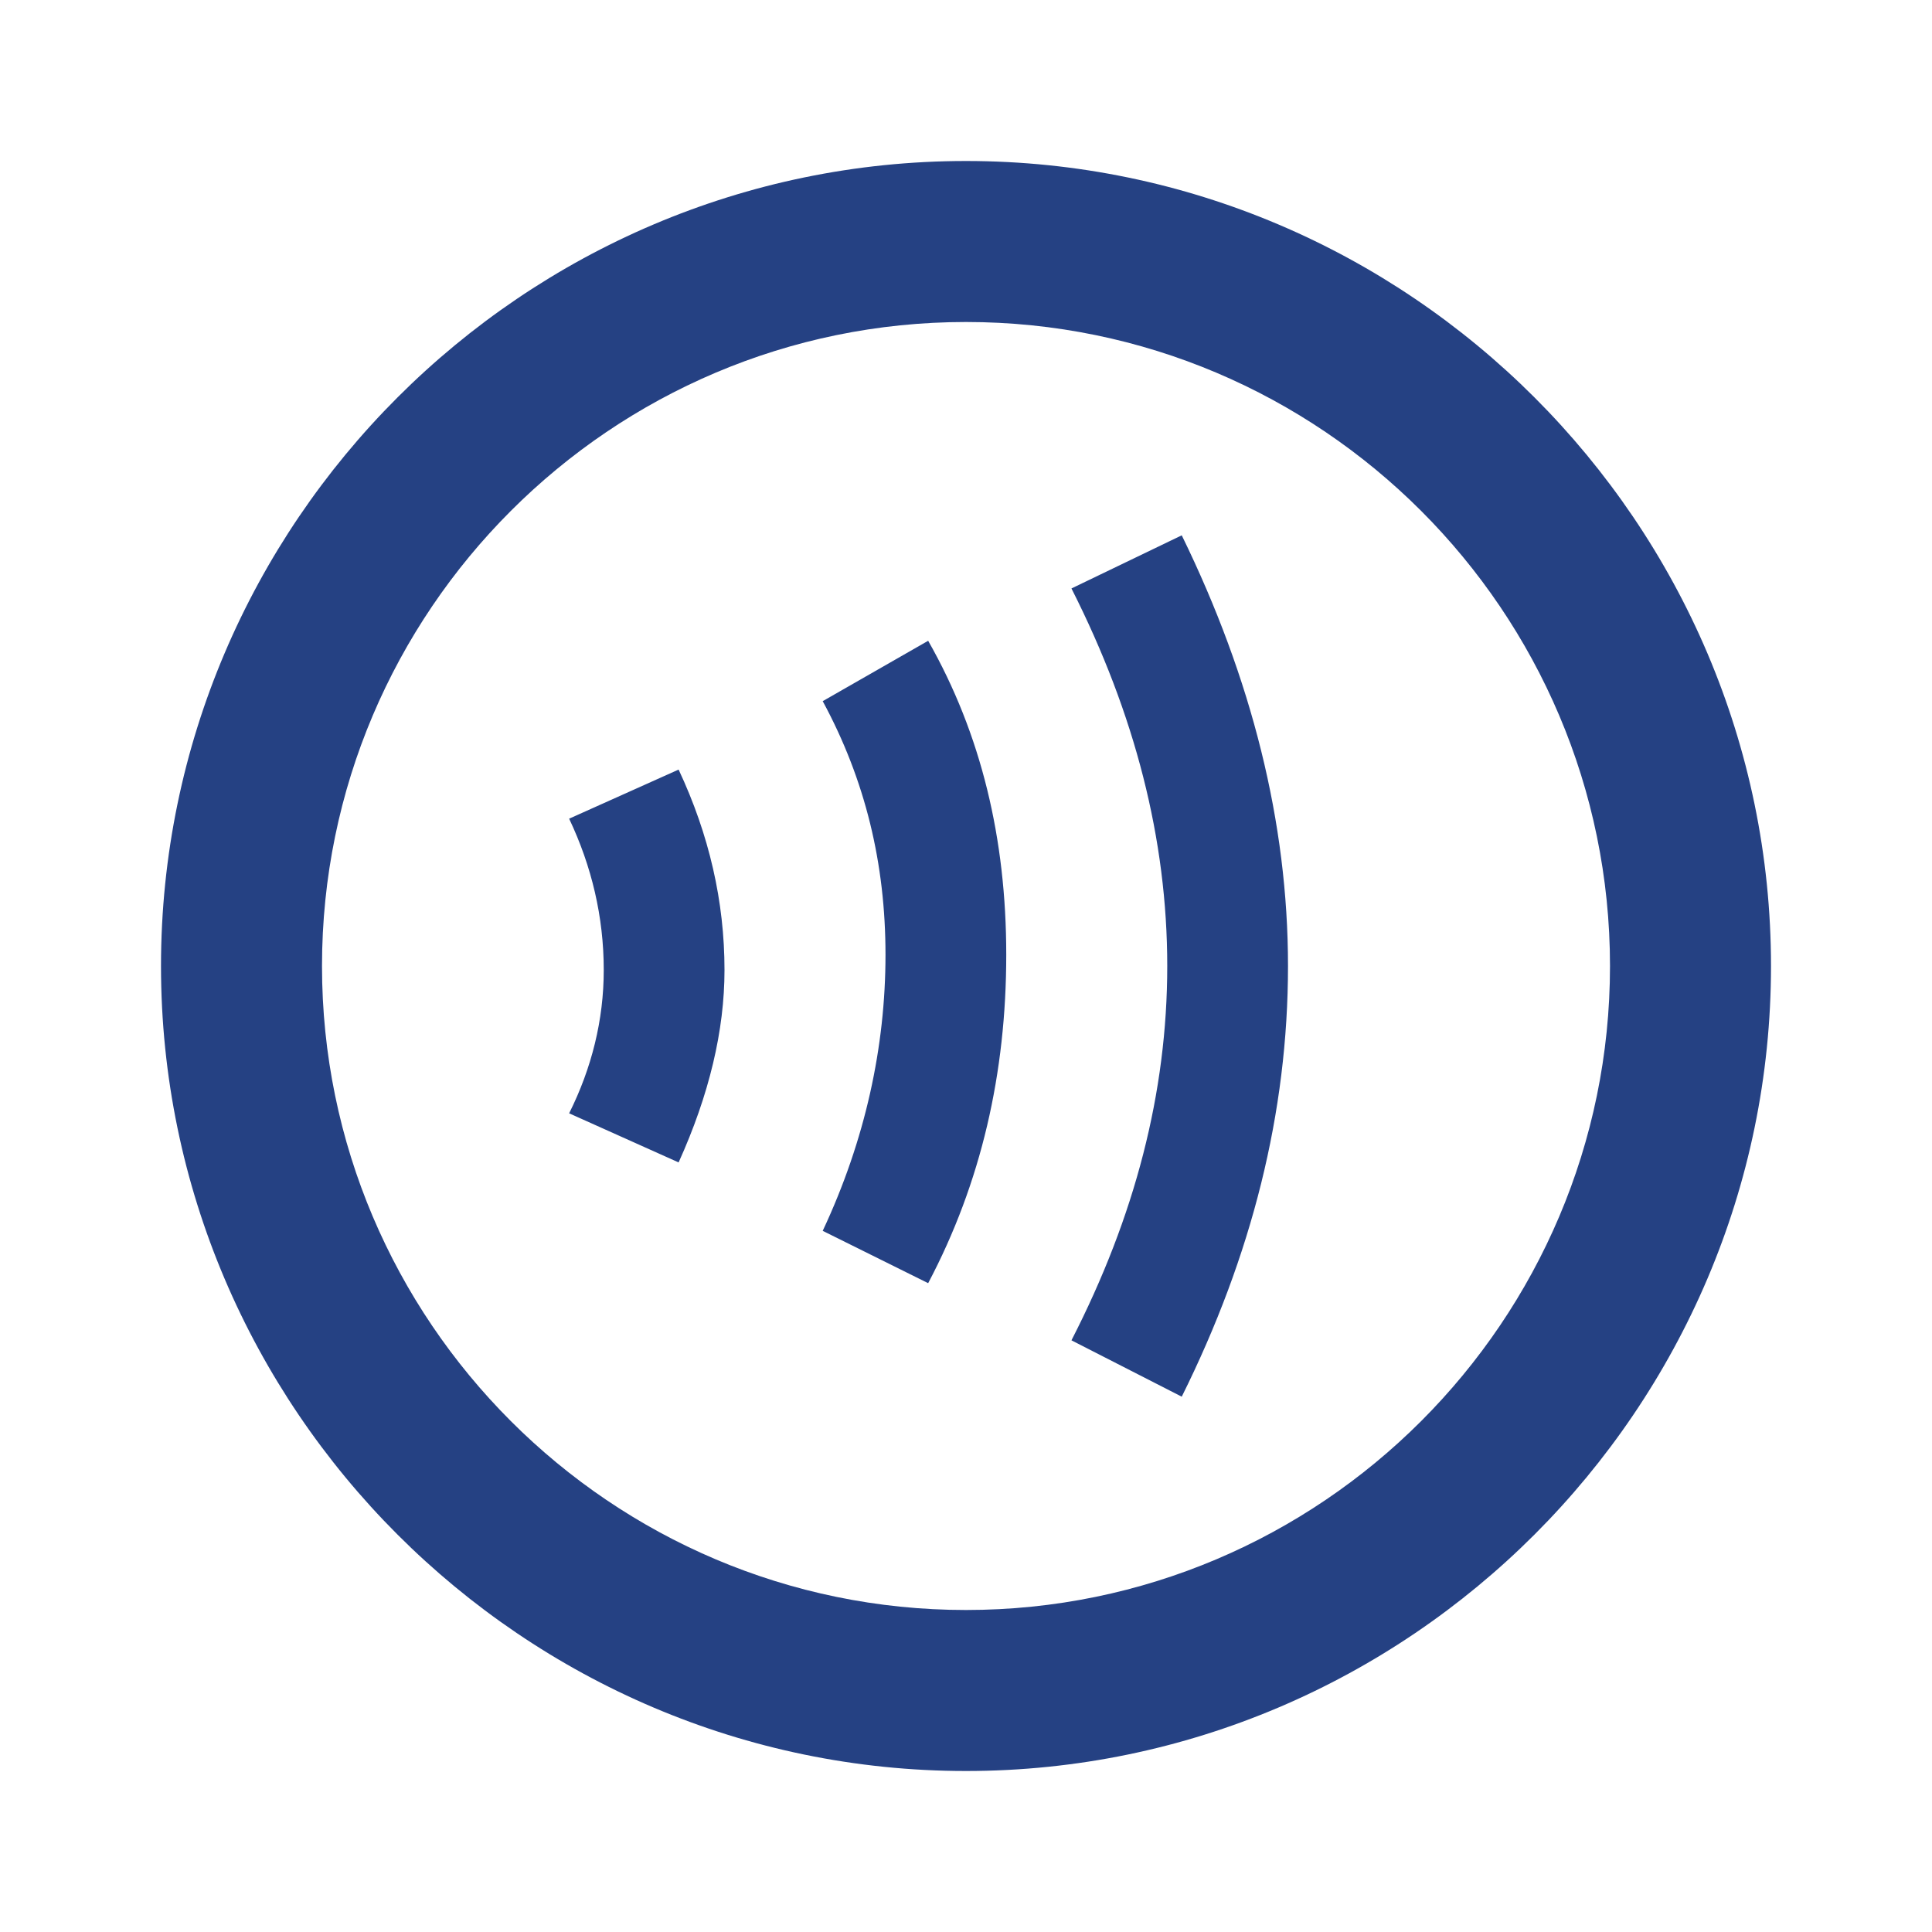 <?xml version="1.0" encoding="UTF-8"?> <svg xmlns="http://www.w3.org/2000/svg" width="48" height="48" viewBox="0 0 48 48" fill="none"> <path d="M24 8C32.82 8 40 15.18 40 24C40 32.82 32.82 40 24 40C15.18 40 8 32.82 8 24C8 15.18 15.18 8 24 8ZM24 4C13 4 4 13 4 24C4 35 13 44 24 44C35 44 44 35 44 24C44 13 35 4 24 4ZM16.86 28.88L14.14 27.66C14.7 26.54 15 25.34 15 24.1C15 22.78 14.7 21.52 14.14 20.34L16.86 19.12C17.62 20.74 18 22.4 18 24.1C18 25.6 17.62 27.2 16.86 28.88ZM23.06 31.88L20.44 30.58C21.5 28.32 22 26 22 23.72C22 21.46 21.5 19.38 20.44 17.42L23.06 15.92C24.38 18.24 25 20.84 25 23.72C25 26.66 24.38 29.38 23.06 31.88ZM29.36 34.7L26.62 33.3C28.2 30.22 29 27.14 29 24C29 20.86 28.2 17.74 26.62 14.62L29.36 13.3C31.1 16.86 32 20.44 32 24C32 27.64 31.1 31.2 29.36 34.7Z" fill="#254183"></path> </svg> 